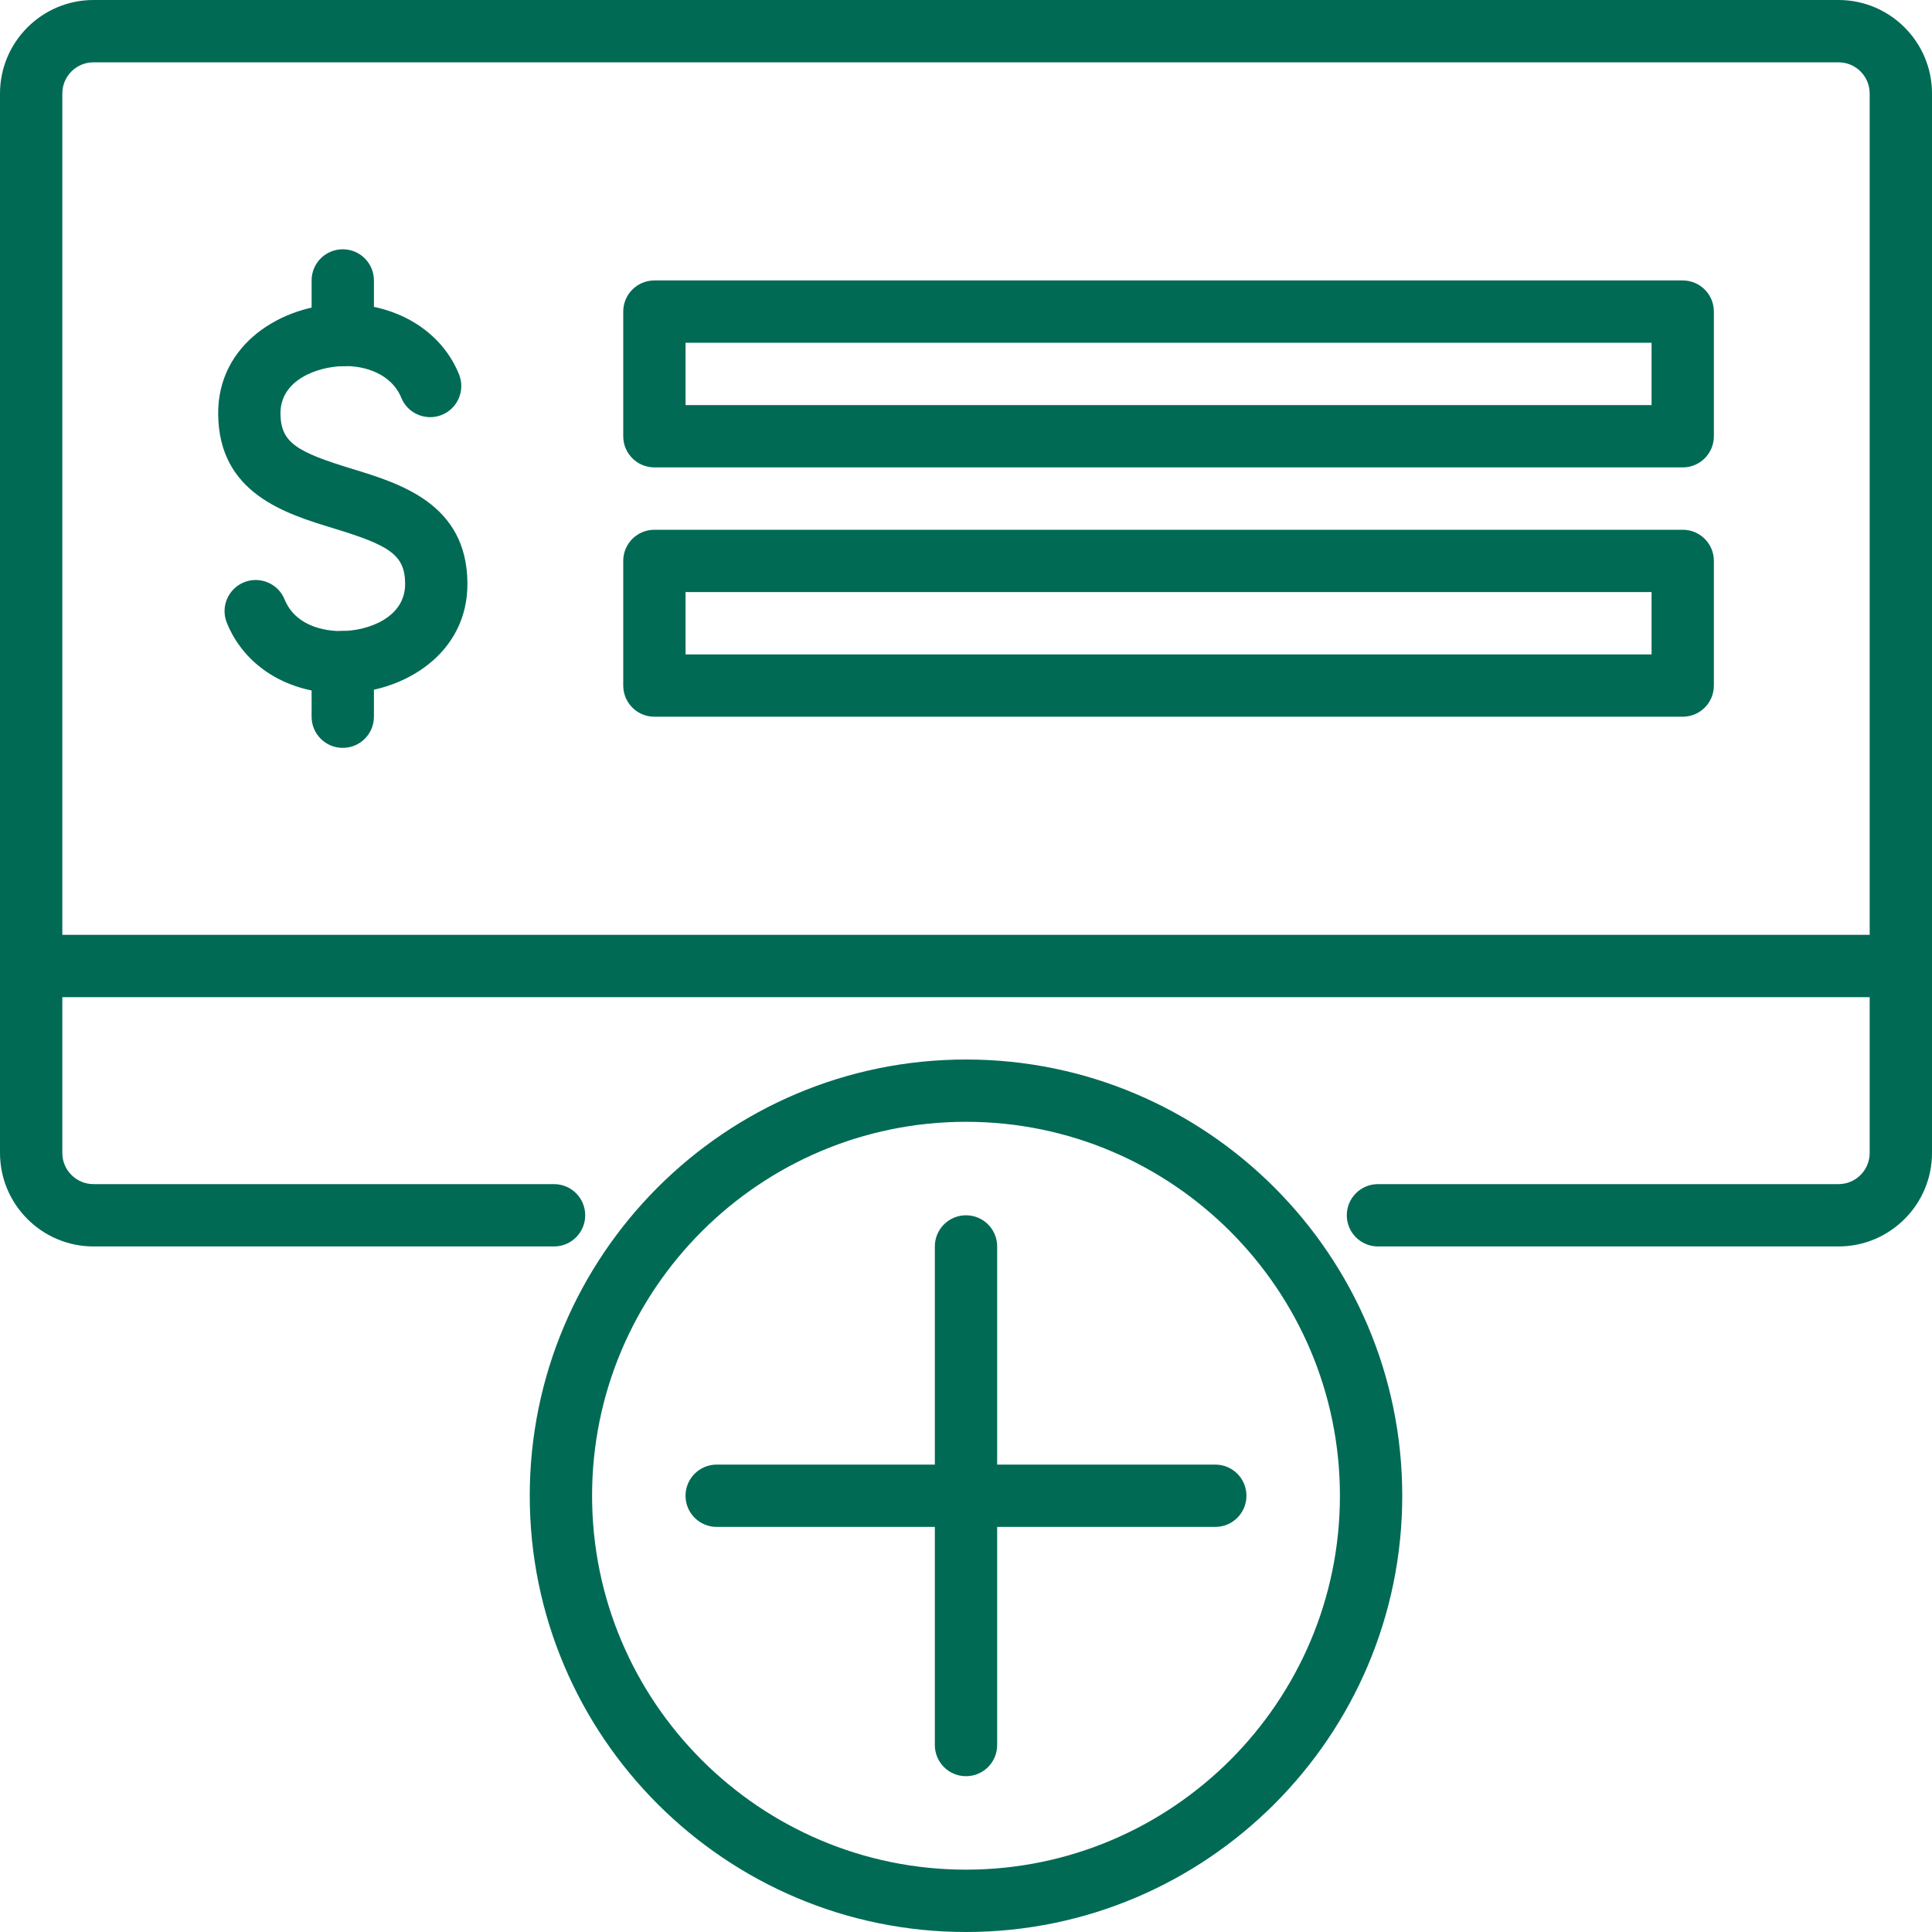 <?xml version="1.0" encoding="UTF-8"?>
<svg xmlns="http://www.w3.org/2000/svg" width="70" height="70" viewBox="0 0 70 70" fill="none">
  <path d="M66.613 45.161H49.926C49.302 45.161 48.797 44.656 48.797 44.032C48.797 43.408 49.302 42.903 49.926 42.903H66.613C67.236 42.903 67.742 42.397 67.742 41.774V3.387C67.742 2.764 67.236 2.258 66.613 2.258H3.387C2.764 2.258 2.258 2.764 2.258 3.387V41.774C2.258 42.397 2.764 42.903 3.387 42.903H20.074C20.698 42.903 21.203 43.408 21.203 44.032C21.203 44.656 20.698 45.161 20.074 45.161H3.387C1.52 45.161 0 43.641 0 41.774V3.387C0 1.52 1.52 0 3.387 0H66.613C68.48 0 70 1.52 70 3.387V41.774C70 43.641 68.48 45.161 66.613 45.161Z" fill="#006A55"></path>
  <path d="M12.348 25.122C10.441 25.122 8.862 24.15 8.22 22.569C7.984 21.991 8.262 21.333 8.84 21.097C9.415 20.864 10.077 21.14 10.311 21.718C10.755 22.803 12.012 22.874 12.404 22.863C13.328 22.852 14.691 22.384 14.679 21.14C14.669 20.089 14.087 19.754 12.091 19.144C10.335 18.609 7.932 17.875 7.905 15.013C7.879 12.464 10.201 11.047 12.401 11.008C14.318 10.988 15.979 11.956 16.63 13.56C16.866 14.138 16.588 14.796 16.01 15.032C15.435 15.265 14.773 14.988 14.539 14.411C14.187 13.547 13.217 13.239 12.437 13.266C11.518 13.282 10.15 13.755 10.162 14.989C10.172 16.04 10.754 16.375 12.75 16.985C14.506 17.52 16.909 18.254 16.936 21.116C16.962 23.682 14.636 25.095 12.433 25.121H12.347L12.348 25.122Z" fill="#006A55"></path>
  <path d="M12.419 27.097C11.795 27.097 11.29 26.592 11.29 25.968V23.992C11.29 23.368 11.795 22.863 12.419 22.863C13.043 22.863 13.548 23.368 13.548 23.992V25.968C13.548 26.592 13.043 27.097 12.419 27.097Z" fill="#006A55"></path>
  <path d="M12.419 13.266C11.795 13.266 11.29 12.761 11.29 12.137V10.161C11.29 9.537 11.795 9.032 12.419 9.032C13.043 9.032 13.548 9.537 13.548 10.161V12.137C13.548 12.761 13.043 13.266 12.419 13.266Z" fill="#006A55"></path>
  <path d="M60.968 16.935H23.71C23.086 16.935 22.581 16.43 22.581 15.806V11.29C22.581 10.666 23.086 10.161 23.71 10.161H60.968C61.592 10.161 62.097 10.666 62.097 11.29V15.806C62.097 16.43 61.592 16.935 60.968 16.935ZM24.839 14.677H59.839V12.419H24.839V14.677Z" fill="#006A55"></path>
  <path d="M60.968 25.968H23.71C23.086 25.968 22.581 25.463 22.581 24.839V20.323C22.581 19.699 23.086 19.194 23.71 19.194H60.968C61.592 19.194 62.097 19.699 62.097 20.323V24.839C62.097 25.463 61.592 25.968 60.968 25.968ZM24.839 23.71H59.839V21.452H24.839V23.71Z" fill="#006A55"></path>
  <path d="M35 70C26.284 70 19.194 62.91 19.194 54.194C19.194 45.478 26.284 38.388 35 38.388C43.716 38.388 50.806 45.478 50.806 54.194C50.806 62.91 43.716 70 35 70ZM35 40.645C27.529 40.645 21.452 46.723 21.452 54.193C21.452 61.663 27.53 67.741 35 67.741C42.47 67.741 48.548 61.663 48.548 54.193C48.548 46.723 42.47 40.645 35 40.645Z" fill="#006A55"></path>
  <path d="M35 64.355C34.376 64.355 33.871 63.85 33.871 63.226V45.161C33.871 44.537 34.376 44.032 35 44.032C35.624 44.032 36.129 44.537 36.129 45.161V63.226C36.129 63.85 35.624 64.355 35 64.355Z" fill="#006A55"></path>
  <path d="M44.032 55.323H25.967C25.343 55.323 24.838 54.818 24.838 54.194C24.838 53.57 25.343 53.065 25.967 53.065H44.032C44.656 53.065 45.161 53.57 45.161 54.194C45.161 54.818 44.656 55.323 44.032 55.323Z" fill="#006A55"></path>
  <path d="M68.871 36.129H1.129C0.505 36.129 0 35.624 0 35C0 34.376 0.505 33.871 1.129 33.871H68.871C69.495 33.871 70 34.376 70 35C70 35.624 69.495 36.129 68.871 36.129Z" fill="#006A55"></path>
</svg>
